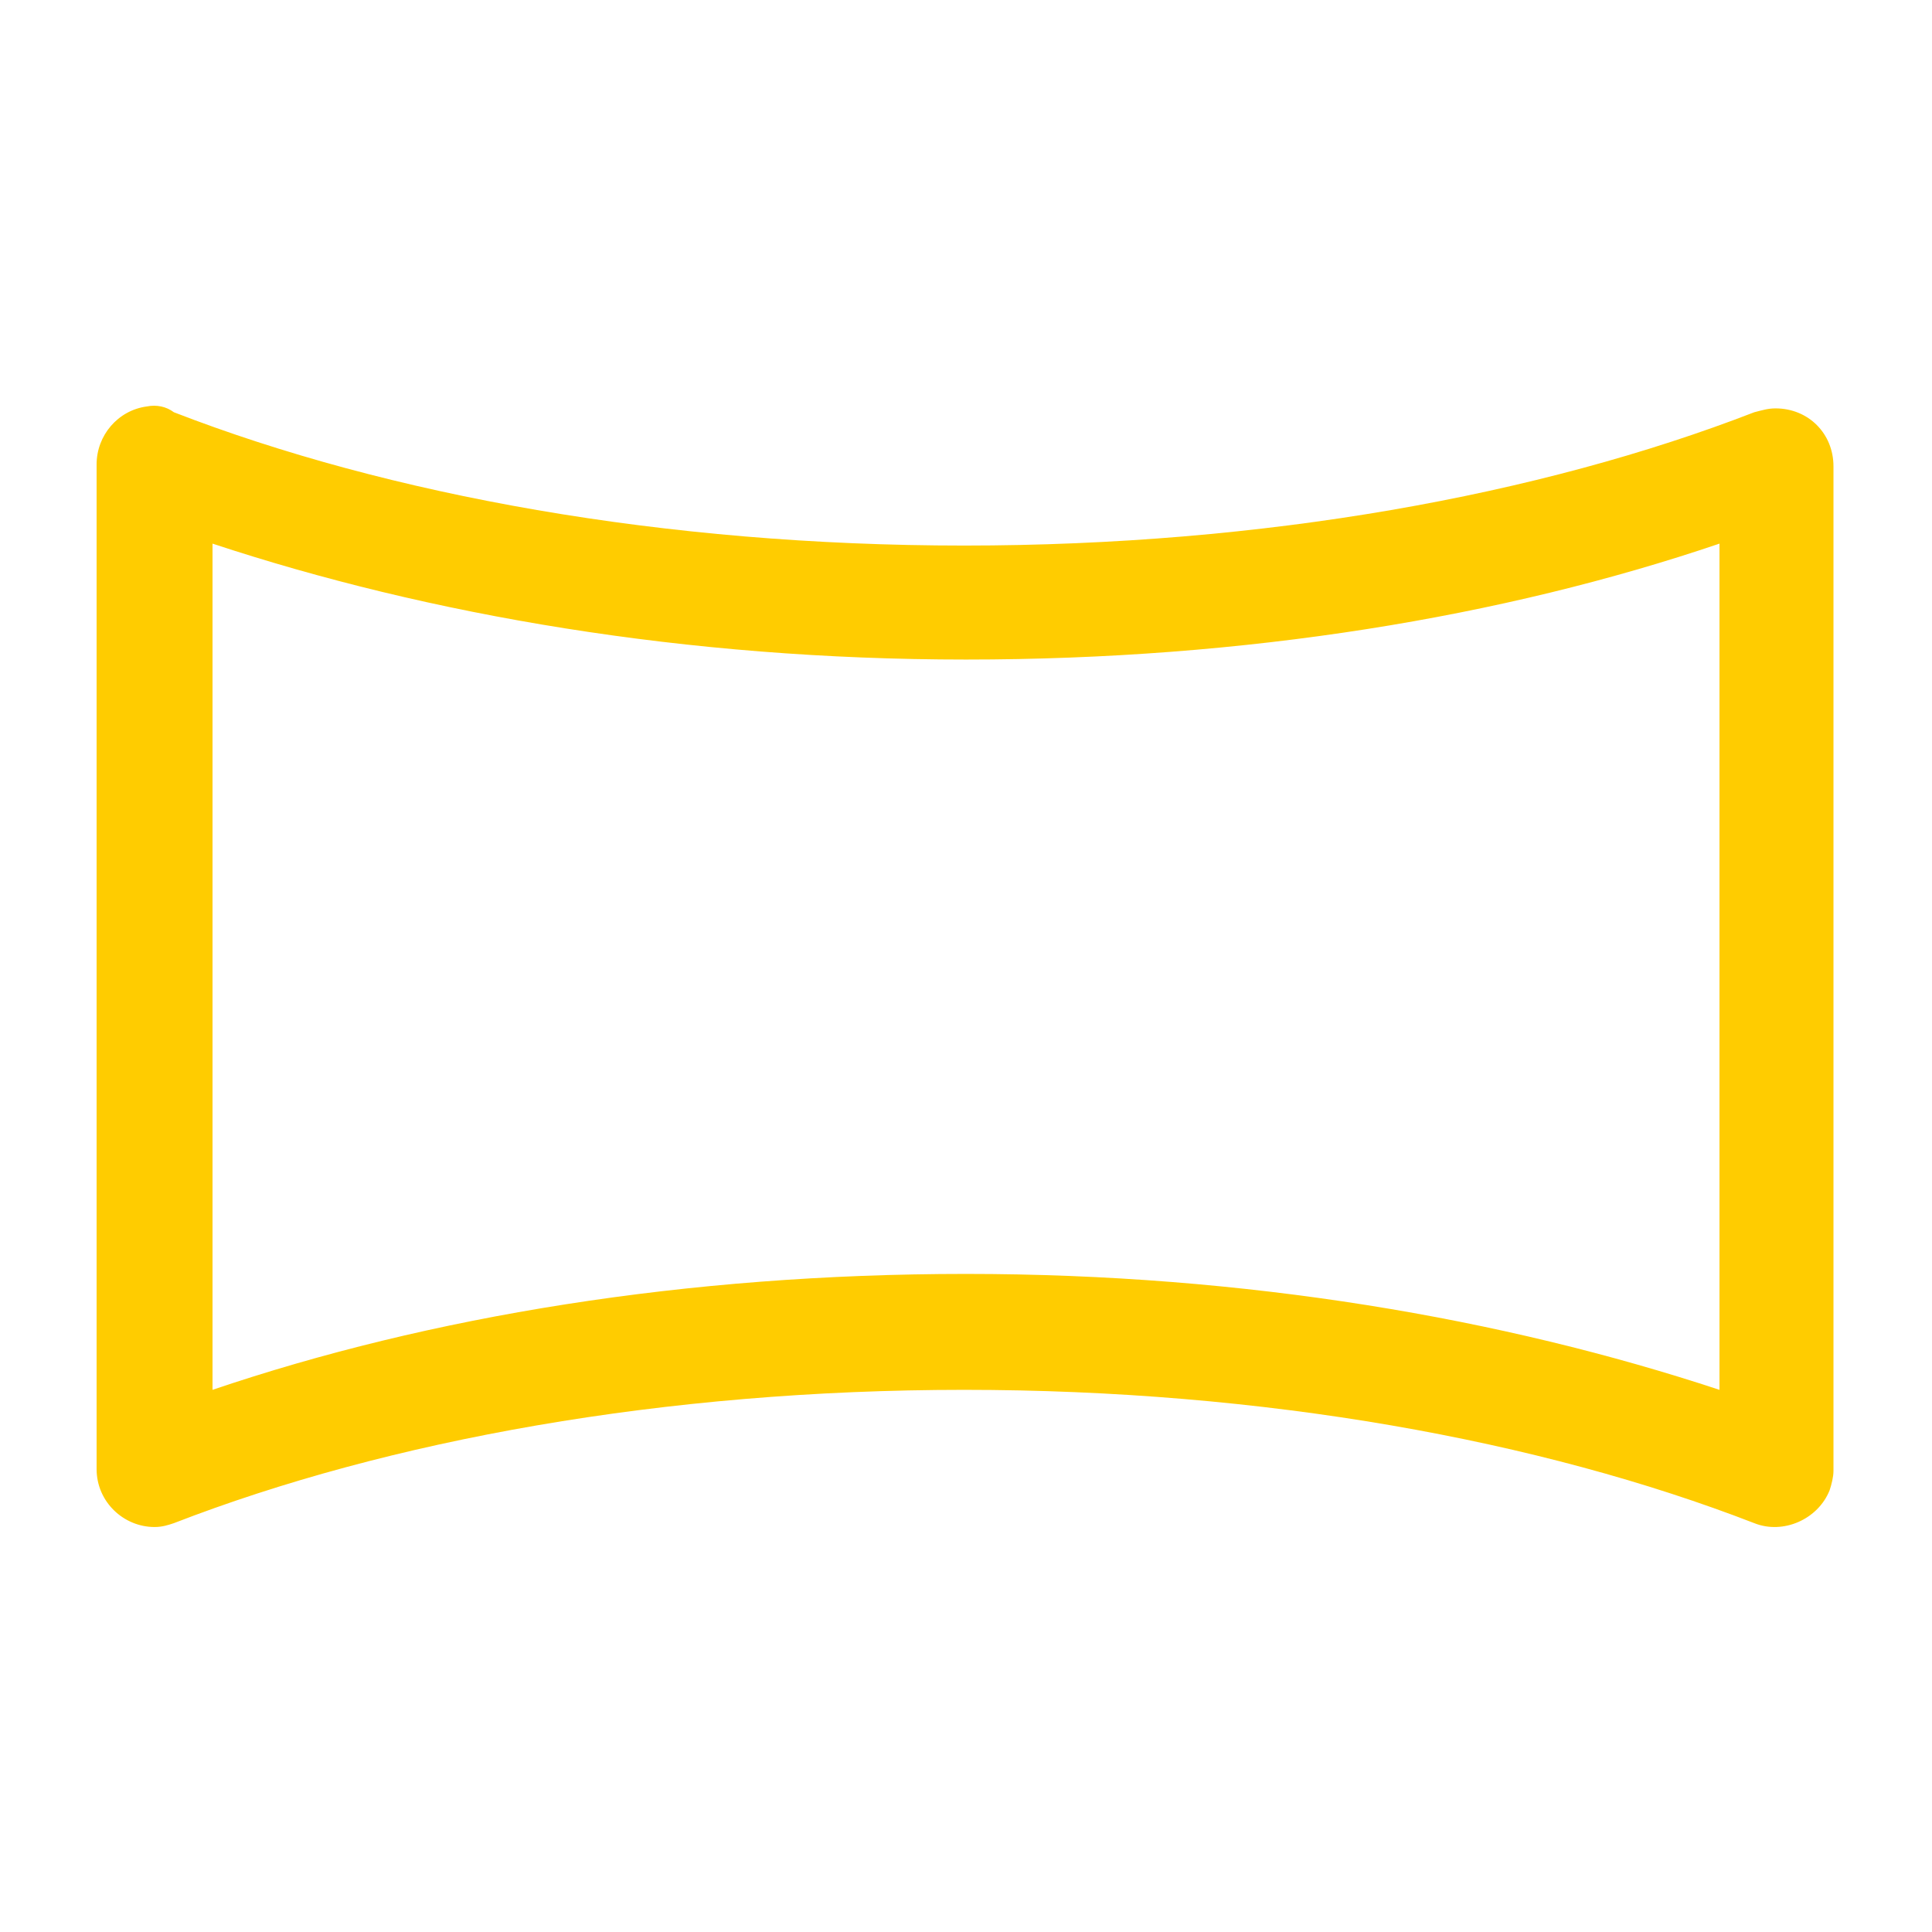 <?xml version="1.0" encoding="utf-8"?>
<!-- Generator: Adobe Illustrator 23.0.1, SVG Export Plug-In . SVG Version: 6.00 Build 0)  -->
<svg version="1.1"
	 id="Layer_1" xmlns:cc="http://creativecommons.org/ns#" xmlns:dc="http://purl.org/dc/elements/1.1/" xmlns:inkscape="http://www.inkscape.org/namespaces/inkscape" xmlns:rdf="http://www.w3.org/1999/02/22-rdf-syntax-ns#" xmlns:sodipodi="http://sodipodi.sourceforge.net/DTD/sodipodi-0.dtd" xmlns:svg="http://www.w3.org/2000/svg"
	 xmlns="http://www.w3.org/2000/svg" xmlns:xlink="http://www.w3.org/1999/xlink" x="0px" y="0px" viewBox="0 0 100 100"
	 style="enable-background:new 0 0 100 100;" xml:space="preserve">
<style type="text/css">
	.st0{fill:#FFCC00;}
</style>
<g transform="translate(0,-952.362)">
	<path class="st0" d="M7.6,973.4c-1.5,0.2-2.6,1.5-2.6,3v52c0,1.7,1.4,3,3,3c0.4,0,0.7-0.1,1-0.2c11.1-4.3,25.4-6.9,40.9-6.9
		s29.8,2.6,40.9,6.9c1.5,0.6,3.3-0.2,3.9-1.7c0.1-0.3,0.2-0.7,0.2-1v-52c0-1.7-1.3-3-3-3c-0.4,0-0.7,0.1-1.1,0.2
		c-11.1,4.3-25.4,6.9-40.9,6.9S20.1,978,9,973.7C8.6,973.4,8.1,973.3,7.6,973.4L7.6,973.4z M11,980.5c11.2,3.7,24.5,6,39,6
		s27.8-2.2,39-6v43.8c-11.2-3.7-24.5-6-39-6s-27.8,2.2-39,6V980.5z"/>
</g>
</svg>
